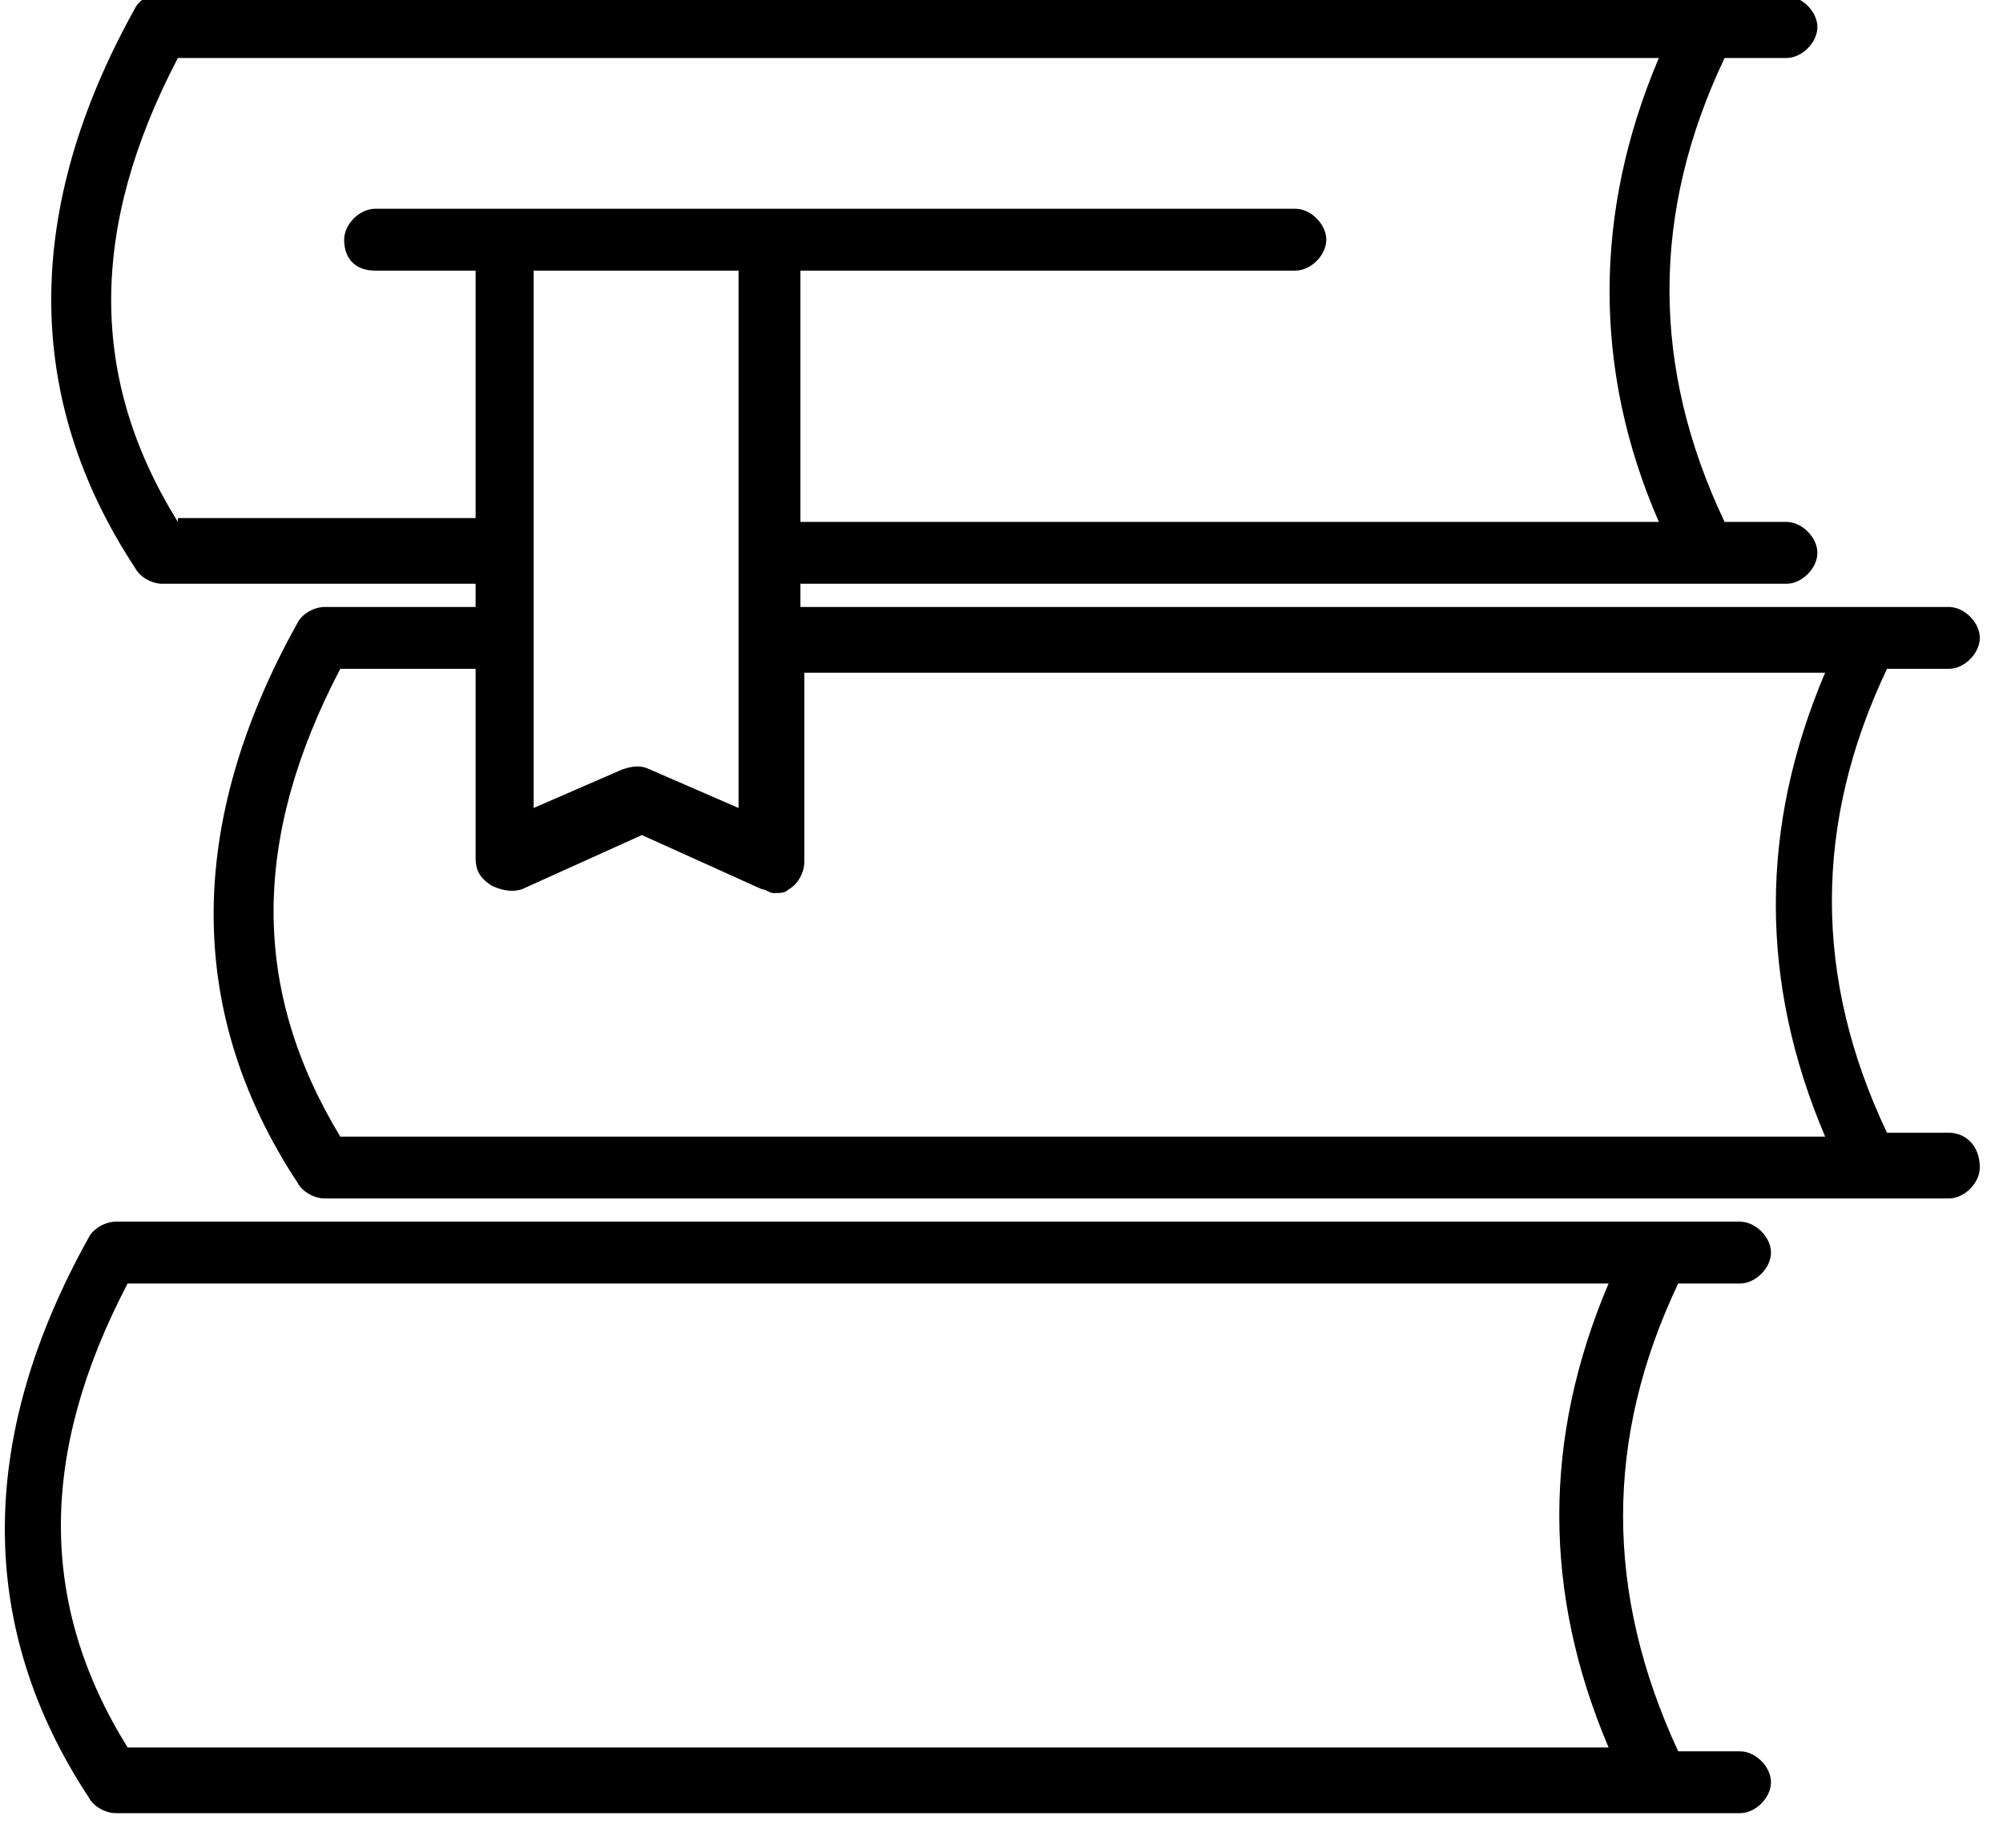 <?xml version="1.0" encoding="utf-8"?>
<!-- Generator: Adobe Illustrator 21.1.0, SVG Export Plug-In . SVG Version: 6.00 Build 0)  -->
<svg version="1.1" id="Layer_1" xmlns="http://www.w3.org/2000/svg" xmlns:xlink="http://www.w3.org/1999/xlink" x="0px" y="0px"
	 viewBox="0 0 51.8 47.8" style="enable-background:new 0 0 51.8 47.8;" xml:space="preserve">
<style type="text/css">
	.st0{clip-path:url(#SVGID_2_);}
</style>
<g>
	<g>
		<defs>
			<rect id="SVGID_1_" width="51.8" height="47.8"/>
		</defs>
		<clipPath id="SVGID_2_">
			<use xlink:href="#SVGID_1_"  style="overflow:visible;"/>
		</clipPath>
		<path class="st0" d="M50.4,29.3h-1.6c-1.9-4-1.9-8,0-12h1.6c0.4,0,0.8-0.4,0.8-0.8c0-0.4-0.4-0.8-0.8-0.8H20.7v-0.6h25.5
			c0.4,0,0.8-0.4,0.8-0.8c0-0.4-0.4-0.8-0.8-0.8h-1.6c-1.9-4-1.9-8,0-12h1.6c0.4,0,0.8-0.4,0.8-0.8c0-0.4-0.4-0.8-0.8-0.8h-42
			C3.9-0.2,3.6,0,3.5,0.2c-2.9,5.2-2.9,10.1,0,14.5c0.1,0.2,0.4,0.4,0.7,0.4h8.1v0.6H8.4c-0.3,0-0.6,0.2-0.7,0.4
			c-2.9,5.2-2.9,10.1,0,14.5c0.1,0.2,0.4,0.4,0.7,0.4h42c0.4,0,0.8-0.4,0.8-0.8C51.2,29.6,50.8,29.3,50.4,29.3L50.4,29.3z M13.9,7
			h5.2v13.9l-2.3-1c-0.2-0.1-0.4-0.1-0.7,0l-2.3,1V7z M4.6,13.5c-2.3-3.7-2.3-7.6,0-12h38.3c-1.7,4-1.7,8.1,0,12H20.7V7h12.8
			c0.4,0,0.8-0.4,0.8-0.8c0-0.4-0.4-0.8-0.8-0.8H9.7c-0.4,0-0.8,0.4-0.8,0.8C8.9,6.7,9.2,7,9.7,7h2.6v6.4H4.6z M8.8,17.3h3.5v4.9
			c0,0.3,0.1,0.5,0.4,0.7c0.2,0.1,0.5,0.2,0.8,0.1l3.1-1.4l3.1,1.4c0.1,0,0.2,0.1,0.3,0.1c0.2,0,0.3,0,0.4-0.1
			c0.2-0.1,0.4-0.4,0.4-0.7v-4.9h26.4c-1.7,4-1.7,8,0,12H8.8C6.5,25.6,6.5,21.7,8.8,17.3L8.8,17.3z M8.8,17.3"/>
		<path class="st0" d="M43.4,33.2h1.6c0.4,0,0.8-0.4,0.8-0.8c0-0.4-0.4-0.8-0.8-0.8h-42c-0.3,0-0.6,0.2-0.7,0.4
			c-2.9,5.2-2.9,10.1,0,14.5c0.1,0.2,0.4,0.4,0.7,0.4h42c0.4,0,0.8-0.4,0.8-0.8c0-0.4-0.4-0.8-0.8-0.8h-1.6
			C41.5,41.2,41.5,37.2,43.4,33.2L43.4,33.2z M3.3,45.2c-2.3-3.7-2.3-7.6,0-12h38.3c-1.7,4-1.7,8,0,12H3.3z M3.3,45.2"/>
	</g>
</g>
</svg>
